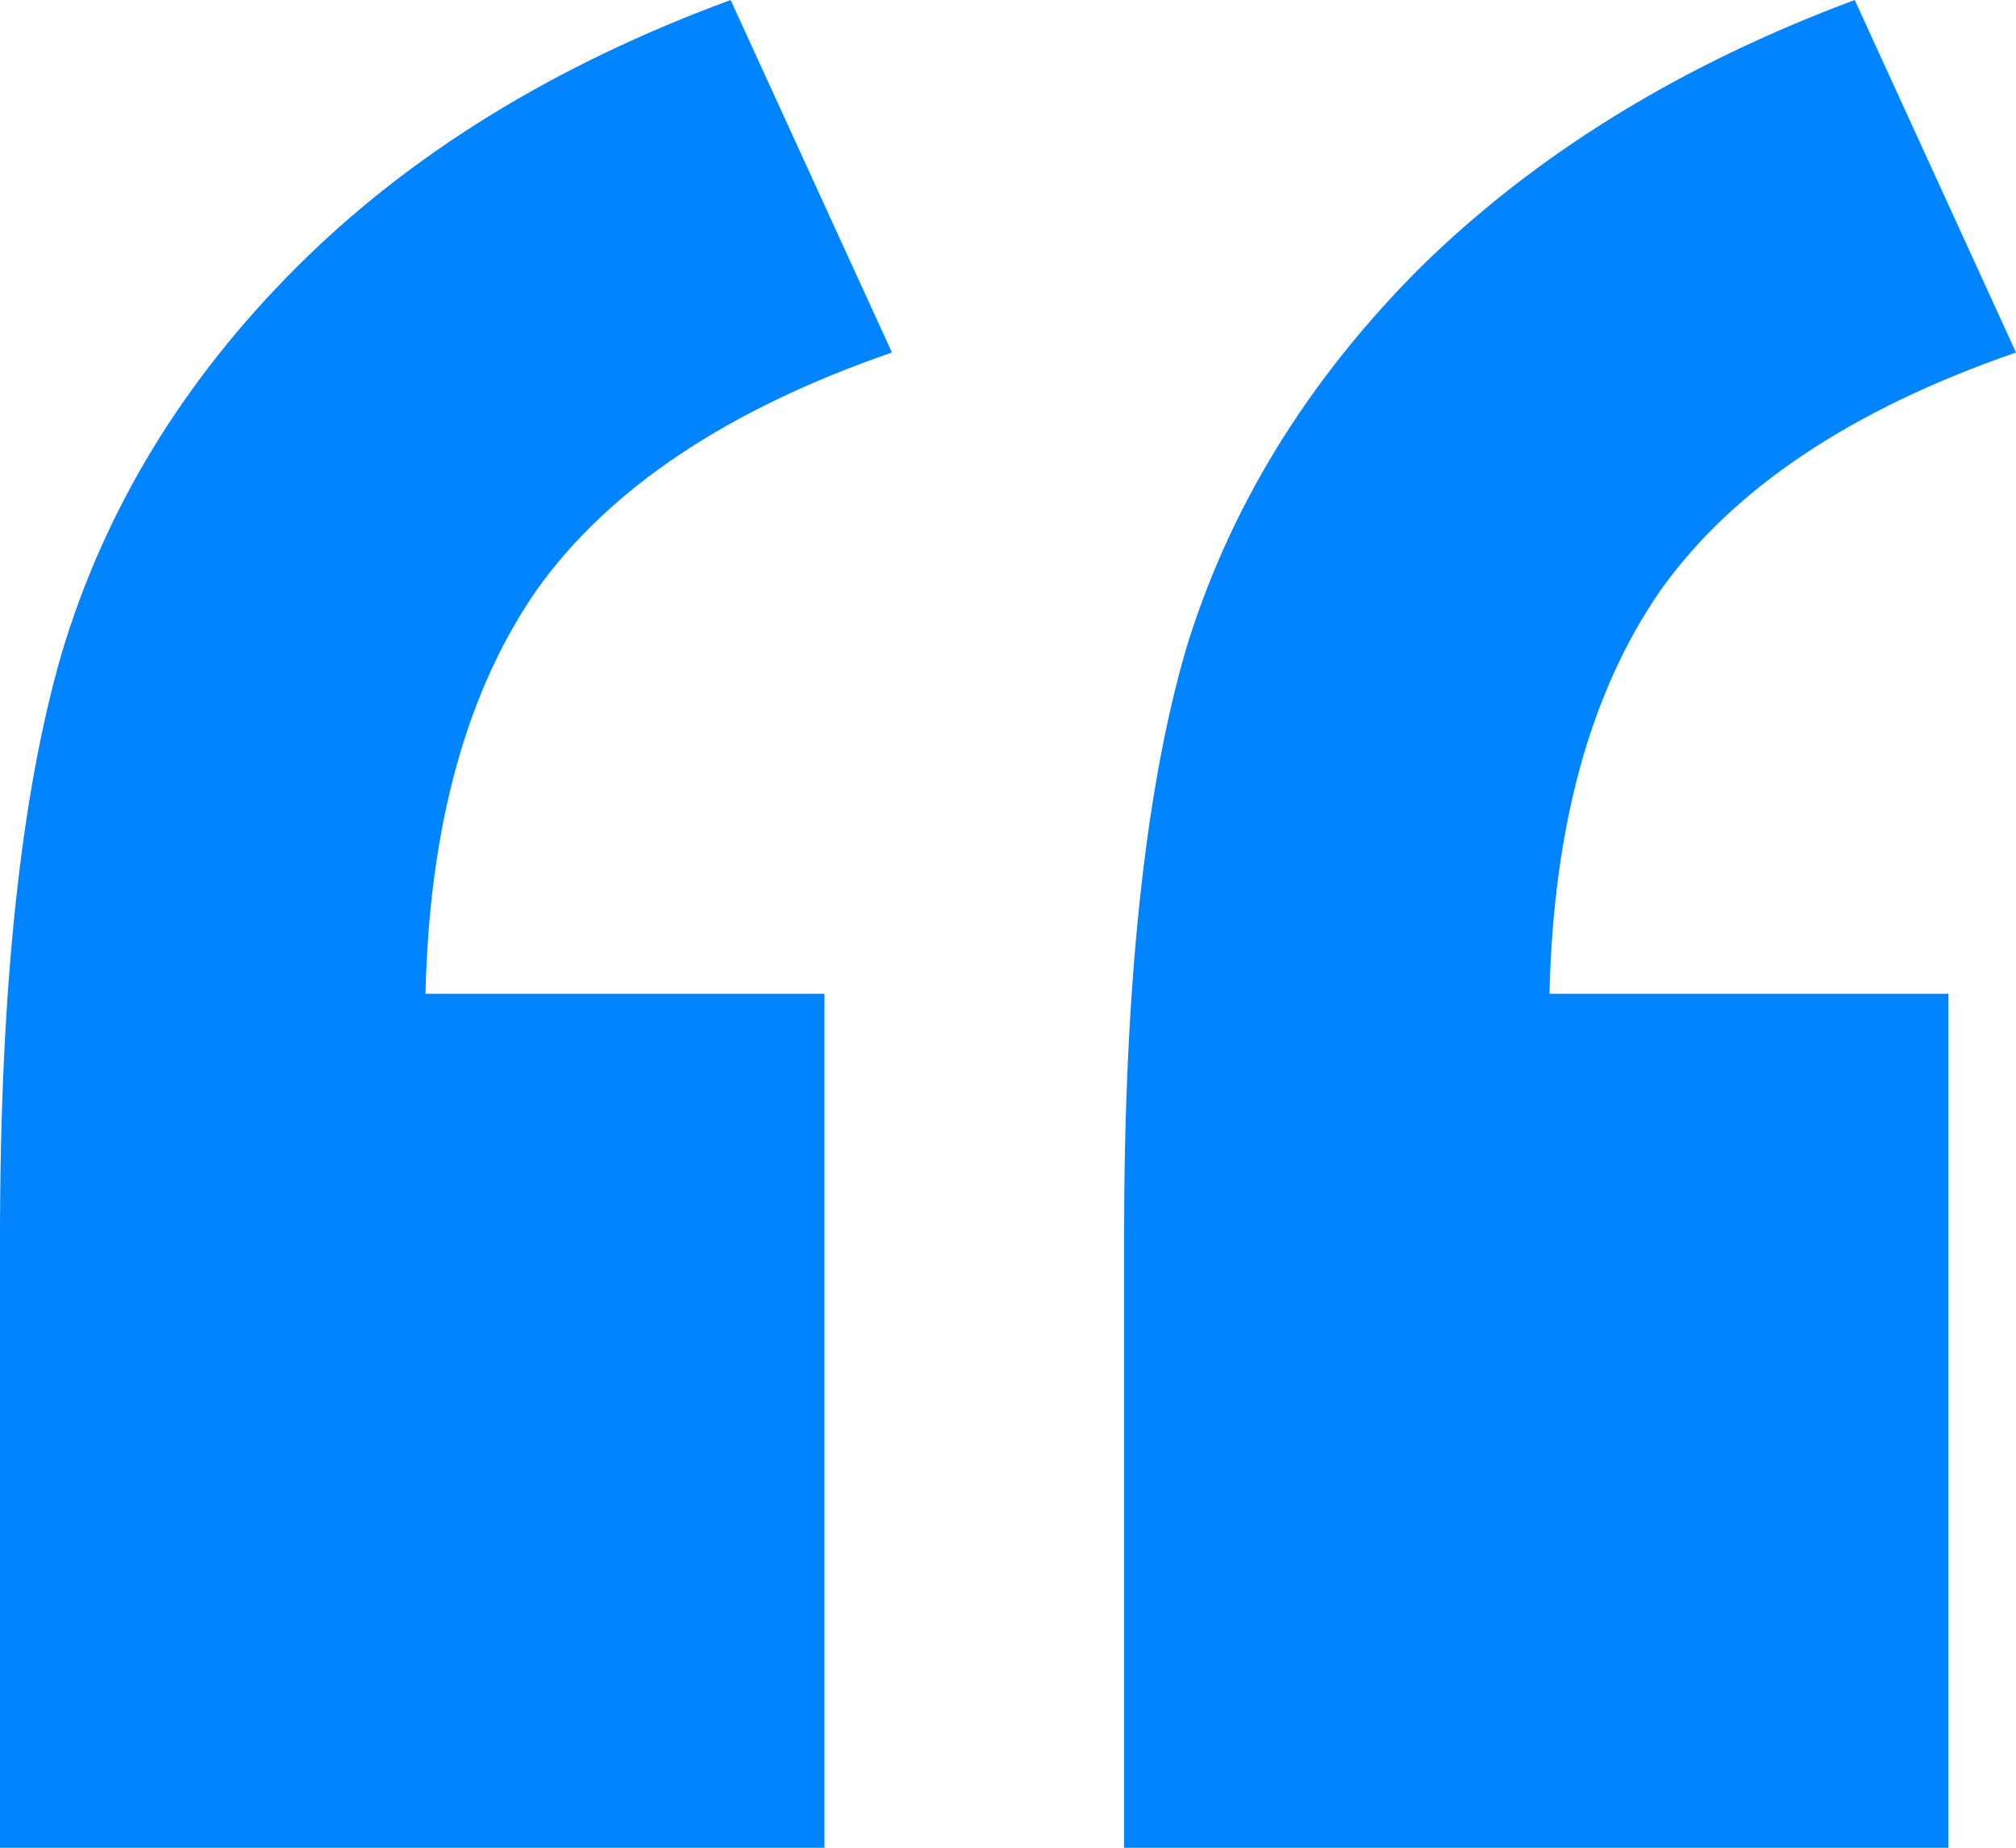 <svg xmlns="http://www.w3.org/2000/svg" width="24" height="22" fill="none"><path fill="#0084FF" d="M9.815 22H0v-7.273c0-2.943.245-5.259.734-6.947.512-1.713 1.443-3.245 2.794-4.596C4.878 1.834 6.602.772 8.698 0l1.92 4.197c-1.956.676-3.364 1.617-4.226 2.823-.838 1.206-1.28 2.81-1.327 4.812h4.75V22Zm13.382 0h-9.815v-7.273c0-2.967.244-5.295.733-6.984.512-1.688 1.444-3.208 2.794-4.559C18.283 1.834 20.007.772 22.08 0L24 4.197c-1.956.676-3.365 1.617-4.226 2.823-.839 1.206-1.281 2.81-1.328 4.812h4.75V22Z"/></svg>
